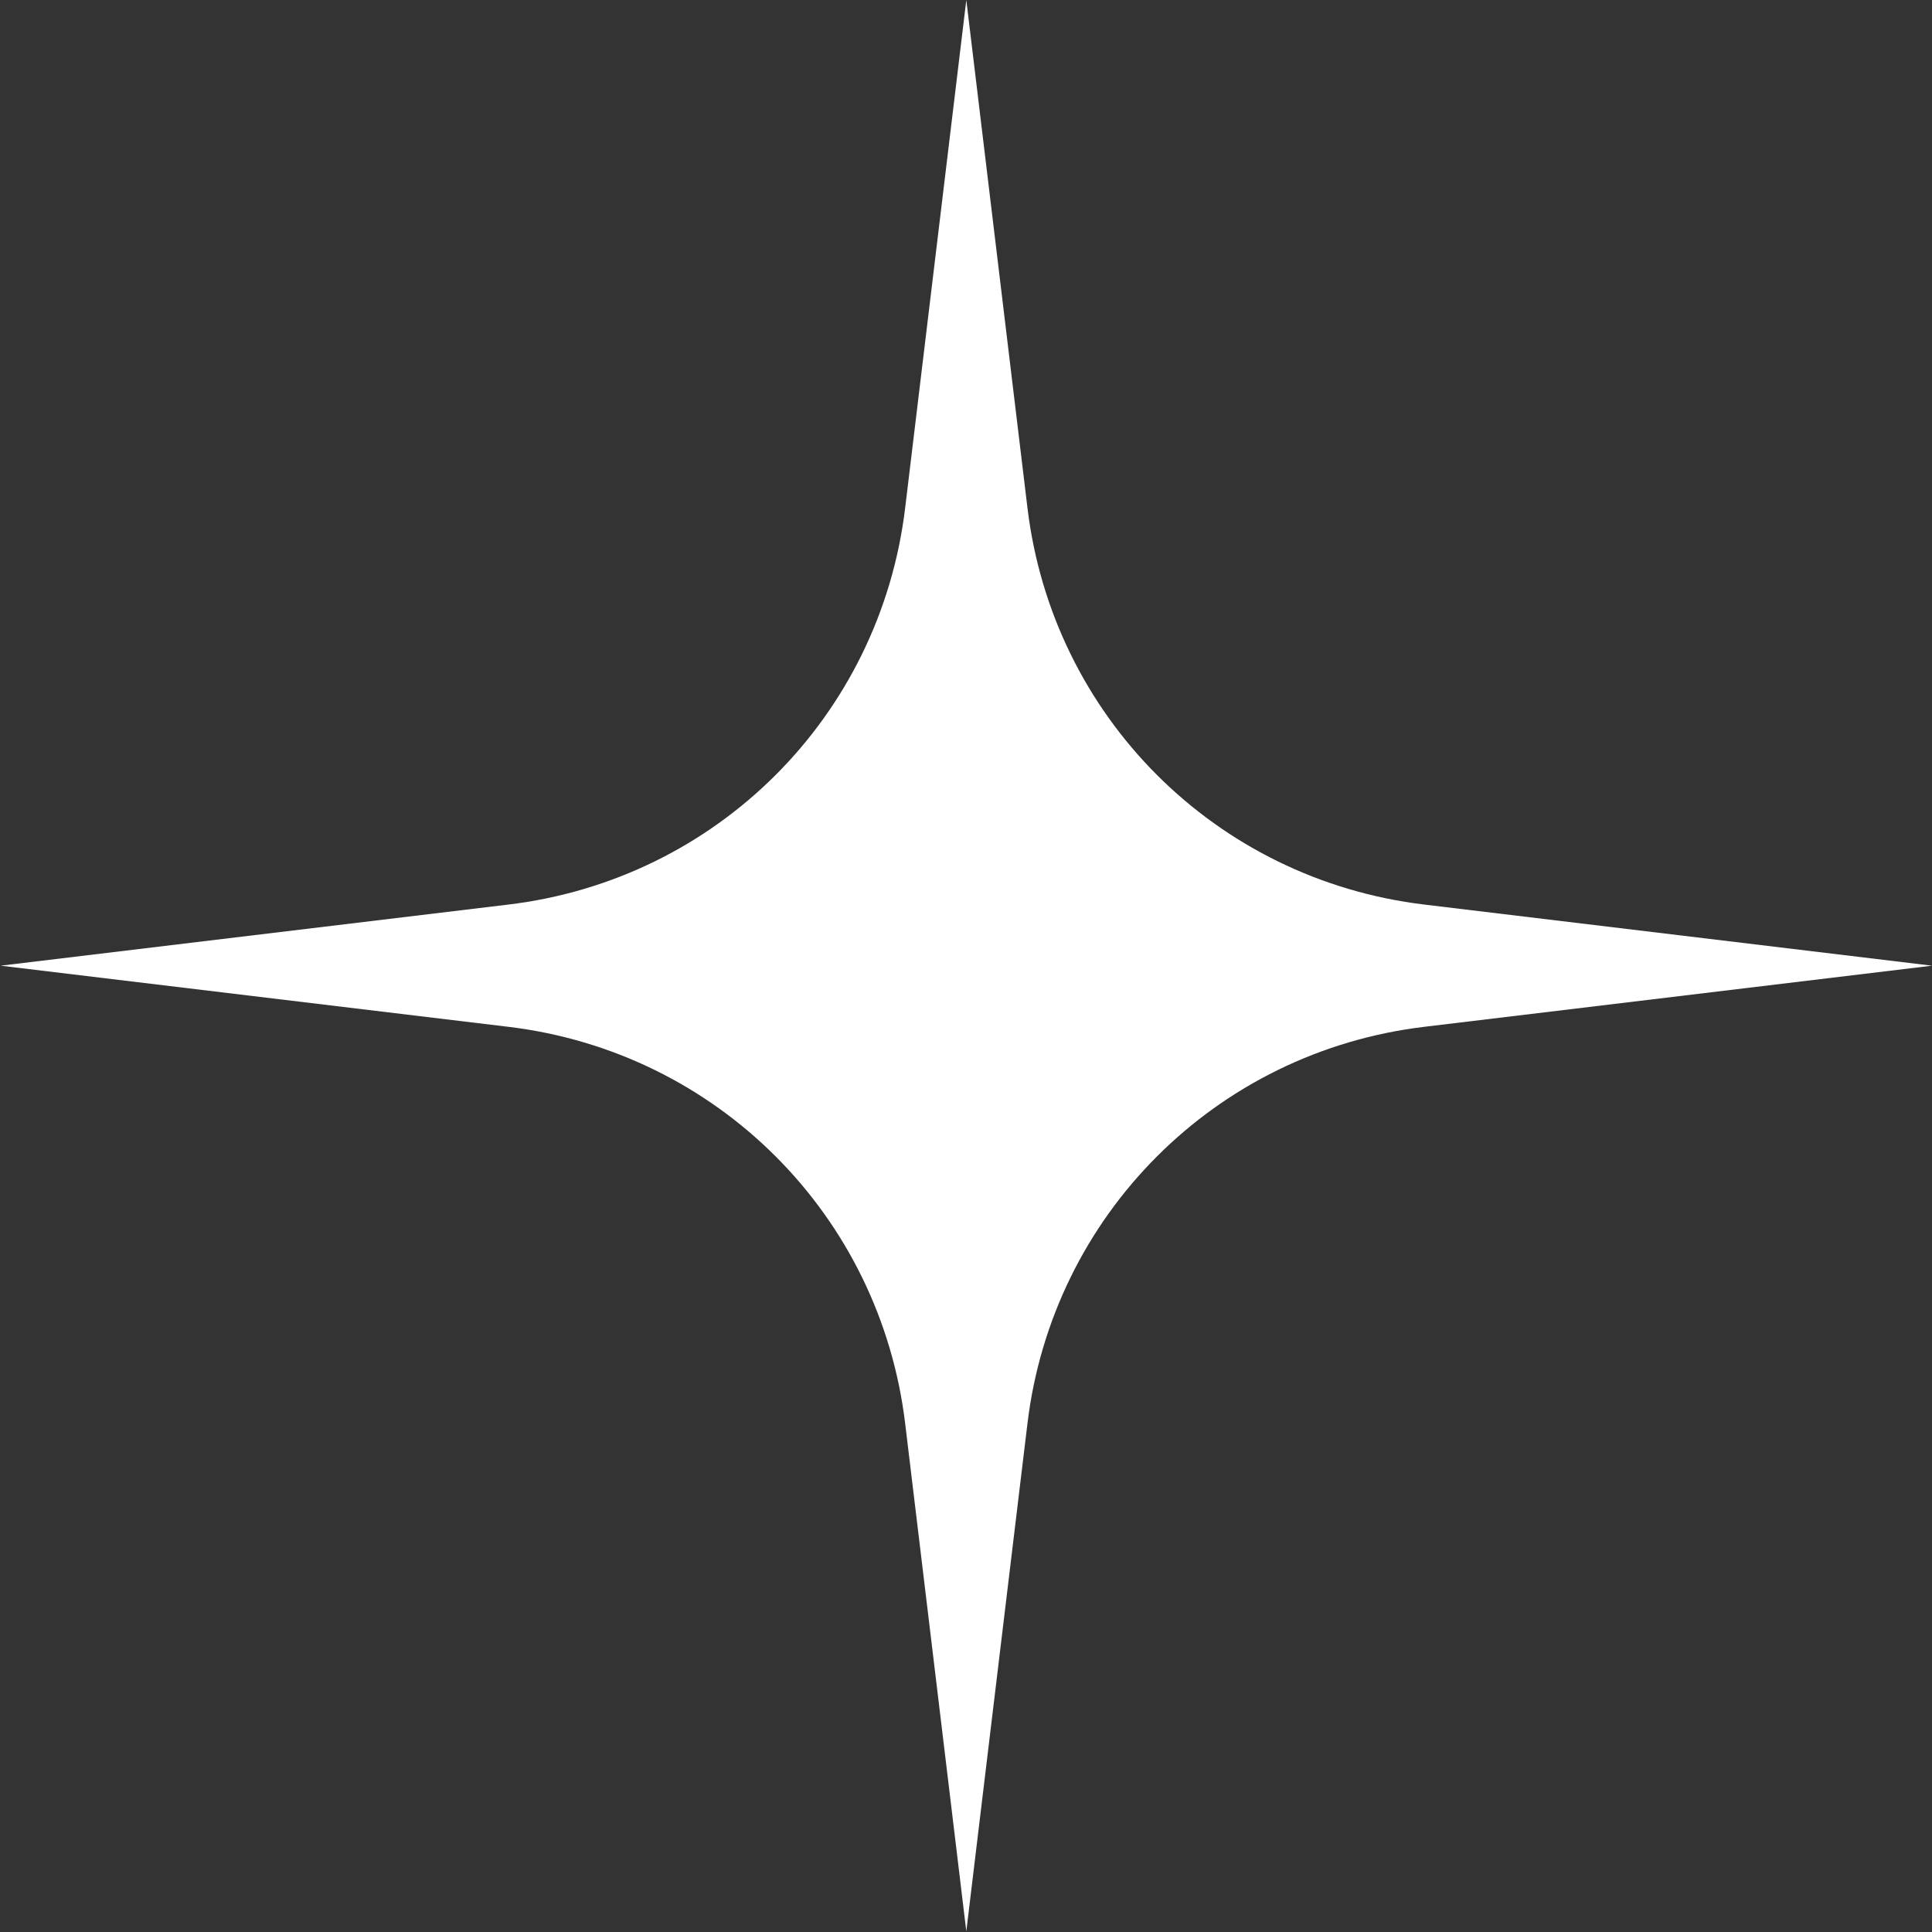 <?xml version="1.0" encoding="UTF-8"?>
<svg id="uuid-e820db47-6f39-4171-8574-628d634f1522" data-name="Ebene 2" xmlns="http://www.w3.org/2000/svg" viewBox="0 0 30.99 30.99">
  <rect x="0" y="0" width="30.99" height="30.99" fill="#333333" stroke="none"/>
  <g id="uuid-410cc127-019c-487f-9c8c-d9944cf246c0" data-name="Ebene 6">
    <path d="m22.85,16.47l8.14-.98-8.14-.98c-3.35-.4-5.97-3.02-6.37-6.37l-.98-8.14-.98,8.14c-.4,3.35-3.02,5.97-6.37,6.37l-8.14.98,8.14.98c3.35.4,5.97,3.02,6.37,6.37l.98,8.14.98-8.14c.4-3.35,3.02-5.97,6.37-6.37Z" style="fill: #fff; stroke-width: 0px;"/>
  </g>
</svg>